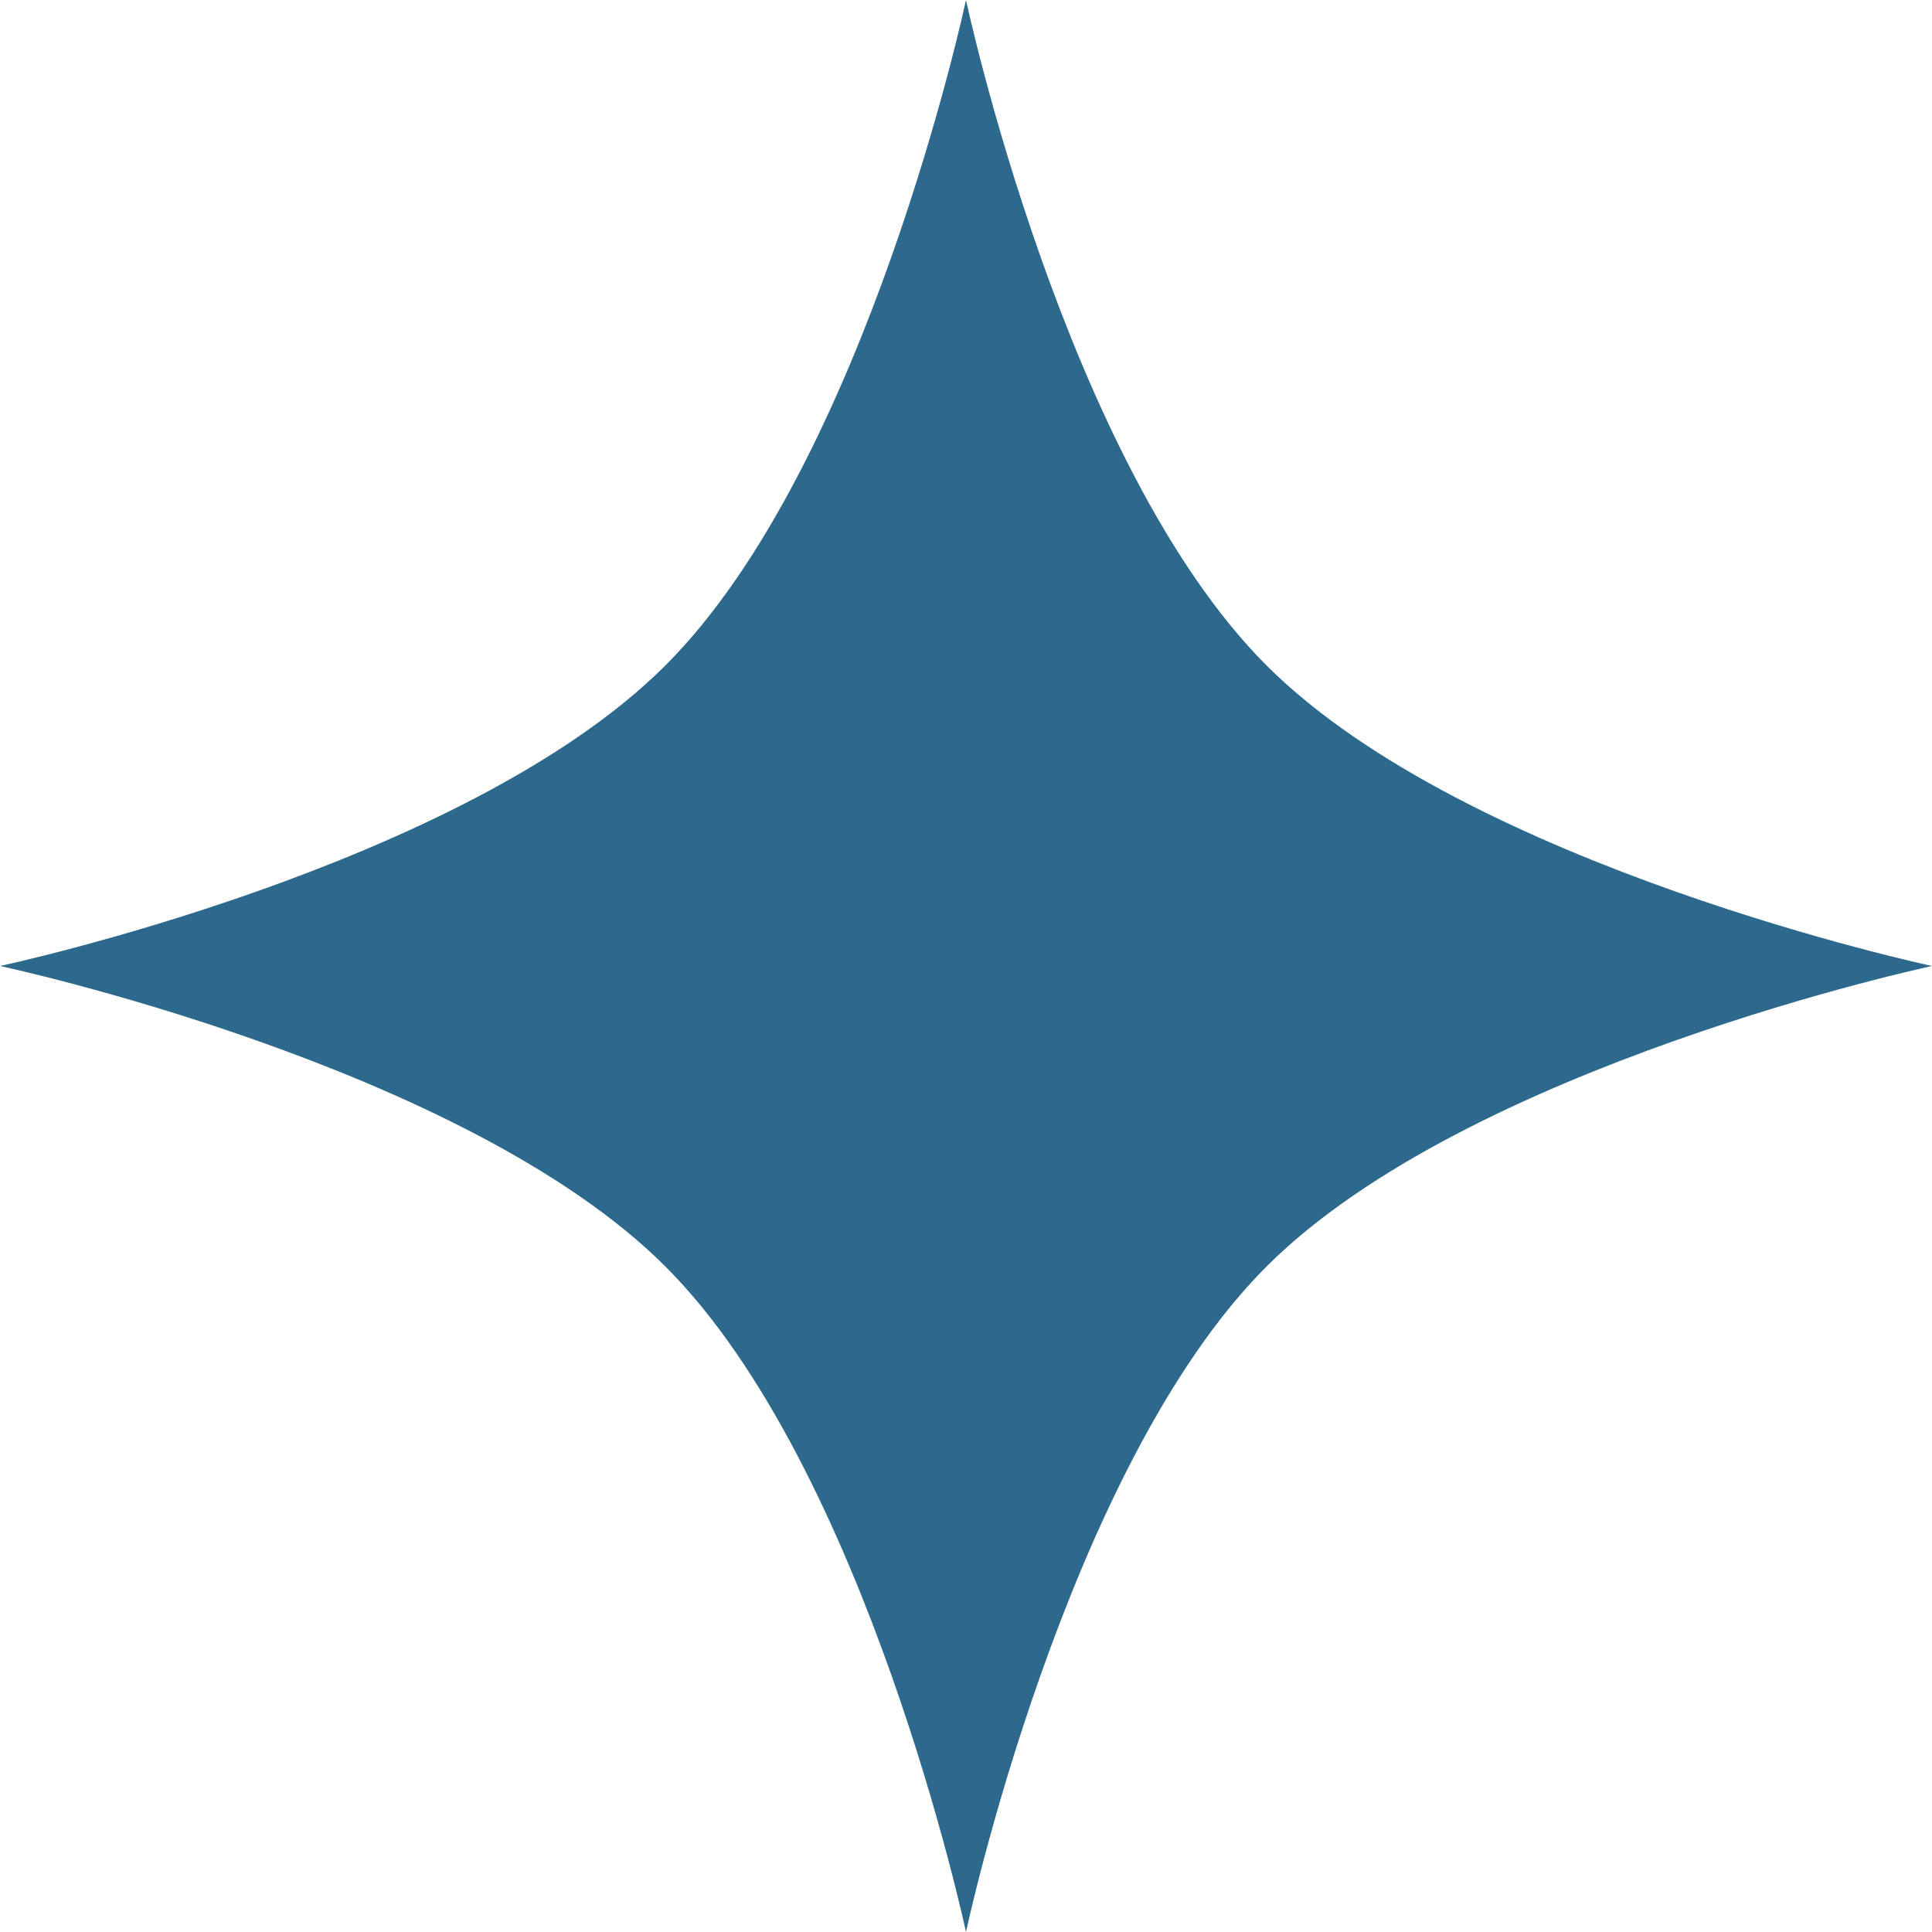 <svg width="24" height="24" viewBox="0 0 24 24" fill="none" xmlns="http://www.w3.org/2000/svg">
<path d="M12 0C12 0 13.229 5.762 15.733 8.266C18.238 10.771 24 12 24 12C24 12 18.238 13.229 15.733 15.733C13.229 18.238 12 24 12 24C12 24 10.771 18.238 8.266 15.733C5.762 13.229 0 12 0 12C0 12 5.762 10.771 8.266 8.266C10.771 5.762 12 0 12 0Z" fill="#2C698D"/>
</svg>
